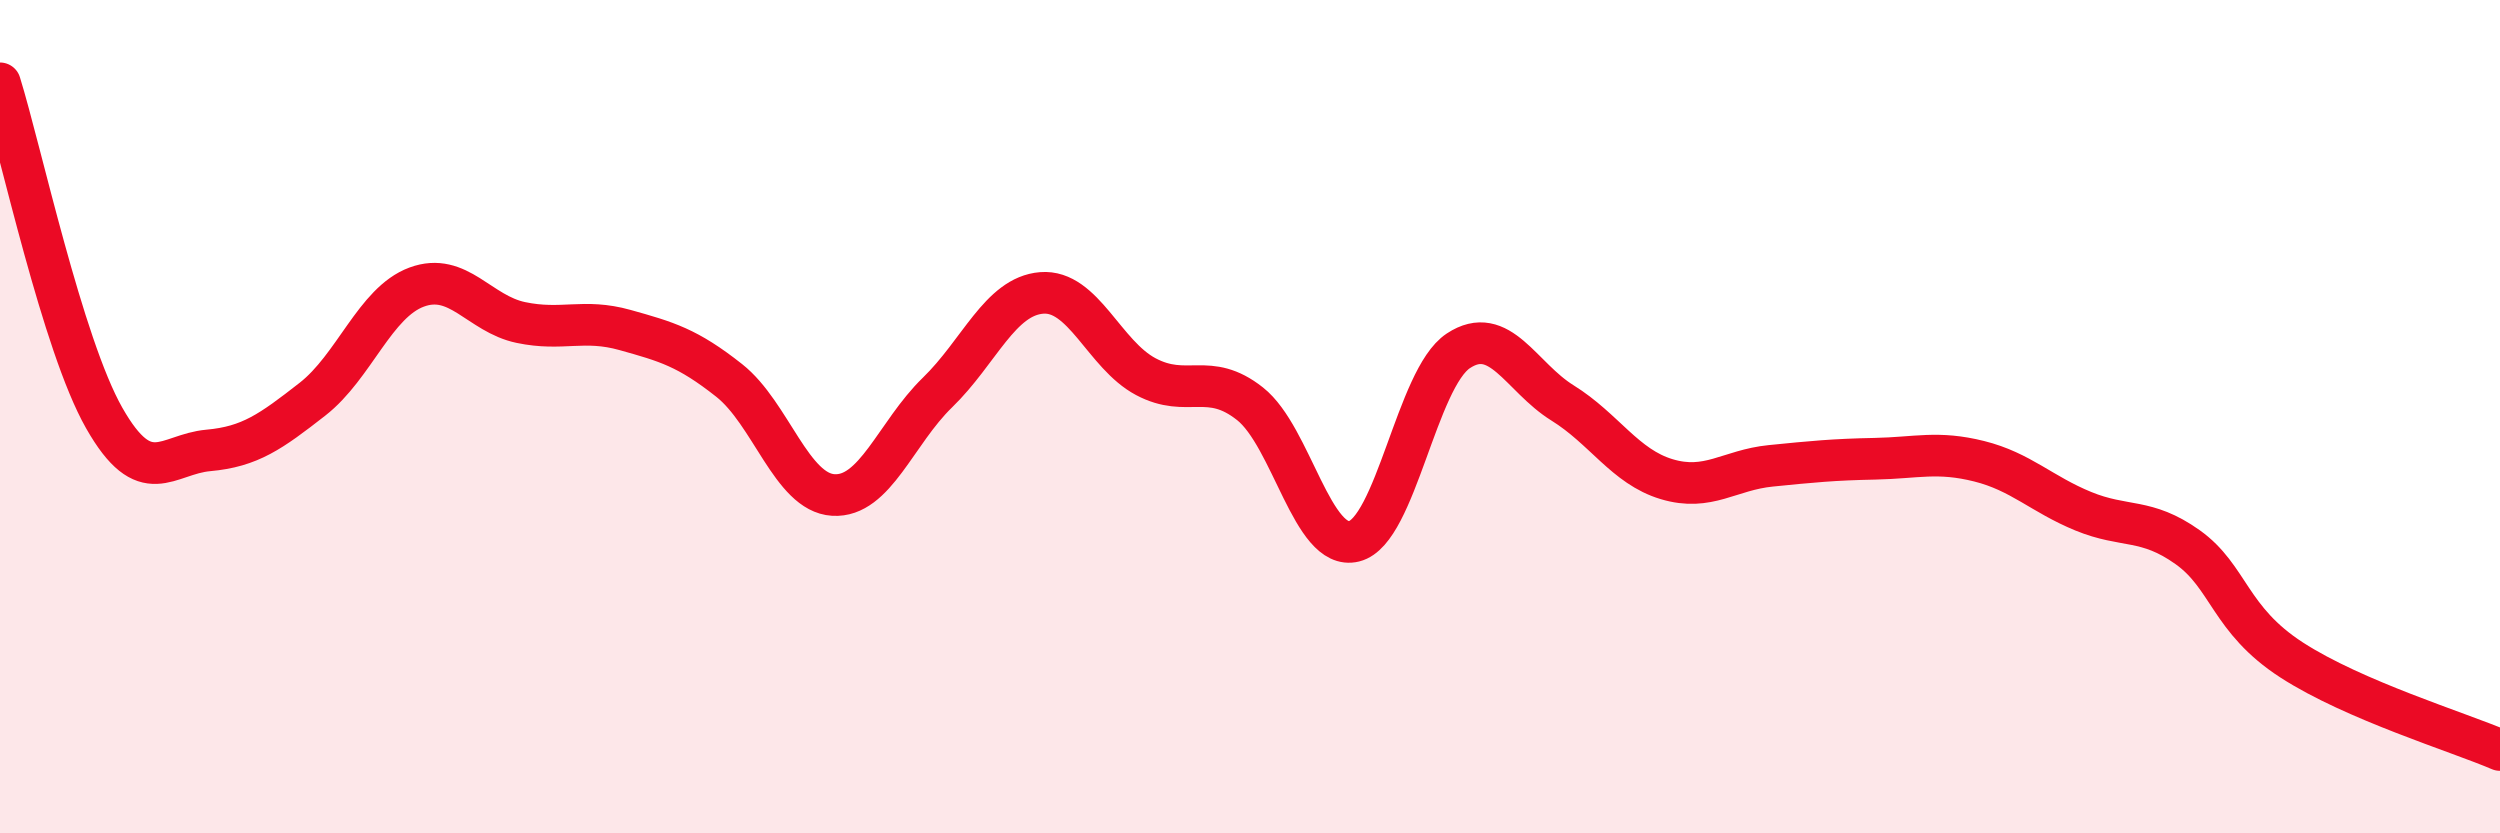 
    <svg width="60" height="20" viewBox="0 0 60 20" xmlns="http://www.w3.org/2000/svg">
      <path
        d="M 0,2 C 0.5,3.61 1.5,8.27 2.5,10.03 C 3.5,11.79 4,10.9 5,10.81 C 6,10.72 6.5,10.36 7.5,9.58 C 8.5,8.8 9,7.26 10,6.89 C 11,6.52 11.5,7.53 12.5,7.74 C 13.5,7.95 14,7.64 15,7.92 C 16,8.2 16.5,8.34 17.5,9.13 C 18.5,9.92 19,11.82 20,11.88 C 21,11.94 21.5,10.39 22.5,9.42 C 23.5,8.45 24,7.11 25,7.03 C 26,6.95 26.5,8.51 27.5,9.04 C 28.5,9.57 29,8.9 30,9.69 C 31,10.48 31.5,13.24 32.5,12.99 C 33.5,12.74 34,9.08 35,8.42 C 36,7.76 36.5,9.05 37.5,9.67 C 38.5,10.29 39,11.2 40,11.5 C 41,11.8 41.5,11.28 42.5,11.18 C 43.5,11.08 44,11.03 45,11.01 C 46,10.99 46.5,10.82 47.5,11.07 C 48.5,11.32 49,11.86 50,12.27 C 51,12.68 51.5,12.42 52.5,13.13 C 53.5,13.84 53.5,14.87 55,15.84 C 56.5,16.81 59,17.57 60,18L60 20L0 20Z"
        fill="#EB0A25"
        opacity="0.1"
        stroke-linecap="round"
        stroke-linejoin="round"
      />
      <path
        d="M 0,2 C 0.5,3.61 1.5,8.27 2.5,10.03 C 3.5,11.79 4,10.9 5,10.81 C 6,10.72 6.5,10.36 7.5,9.58 C 8.5,8.8 9,7.26 10,6.89 C 11,6.52 11.5,7.53 12.5,7.74 C 13.5,7.95 14,7.64 15,7.92 C 16,8.2 16.5,8.34 17.5,9.13 C 18.5,9.92 19,11.82 20,11.88 C 21,11.94 21.5,10.39 22.5,9.42 C 23.5,8.45 24,7.11 25,7.03 C 26,6.95 26.5,8.51 27.5,9.04 C 28.5,9.57 29,8.9 30,9.69 C 31,10.48 31.5,13.24 32.5,12.99 C 33.5,12.74 34,9.08 35,8.42 C 36,7.76 36.5,9.05 37.5,9.67 C 38.5,10.29 39,11.2 40,11.5 C 41,11.8 41.5,11.28 42.5,11.18 C 43.5,11.08 44,11.03 45,11.01 C 46,10.99 46.5,10.82 47.5,11.07 C 48.5,11.32 49,11.86 50,12.27 C 51,12.68 51.5,12.42 52.5,13.13 C 53.5,13.84 53.5,14.87 55,15.84 C 56.5,16.81 59,17.57 60,18"
        stroke="#EB0A25"
        stroke-width="1"
        fill="none"
        stroke-linecap="round"
        stroke-linejoin="round"
      />
    </svg>
  